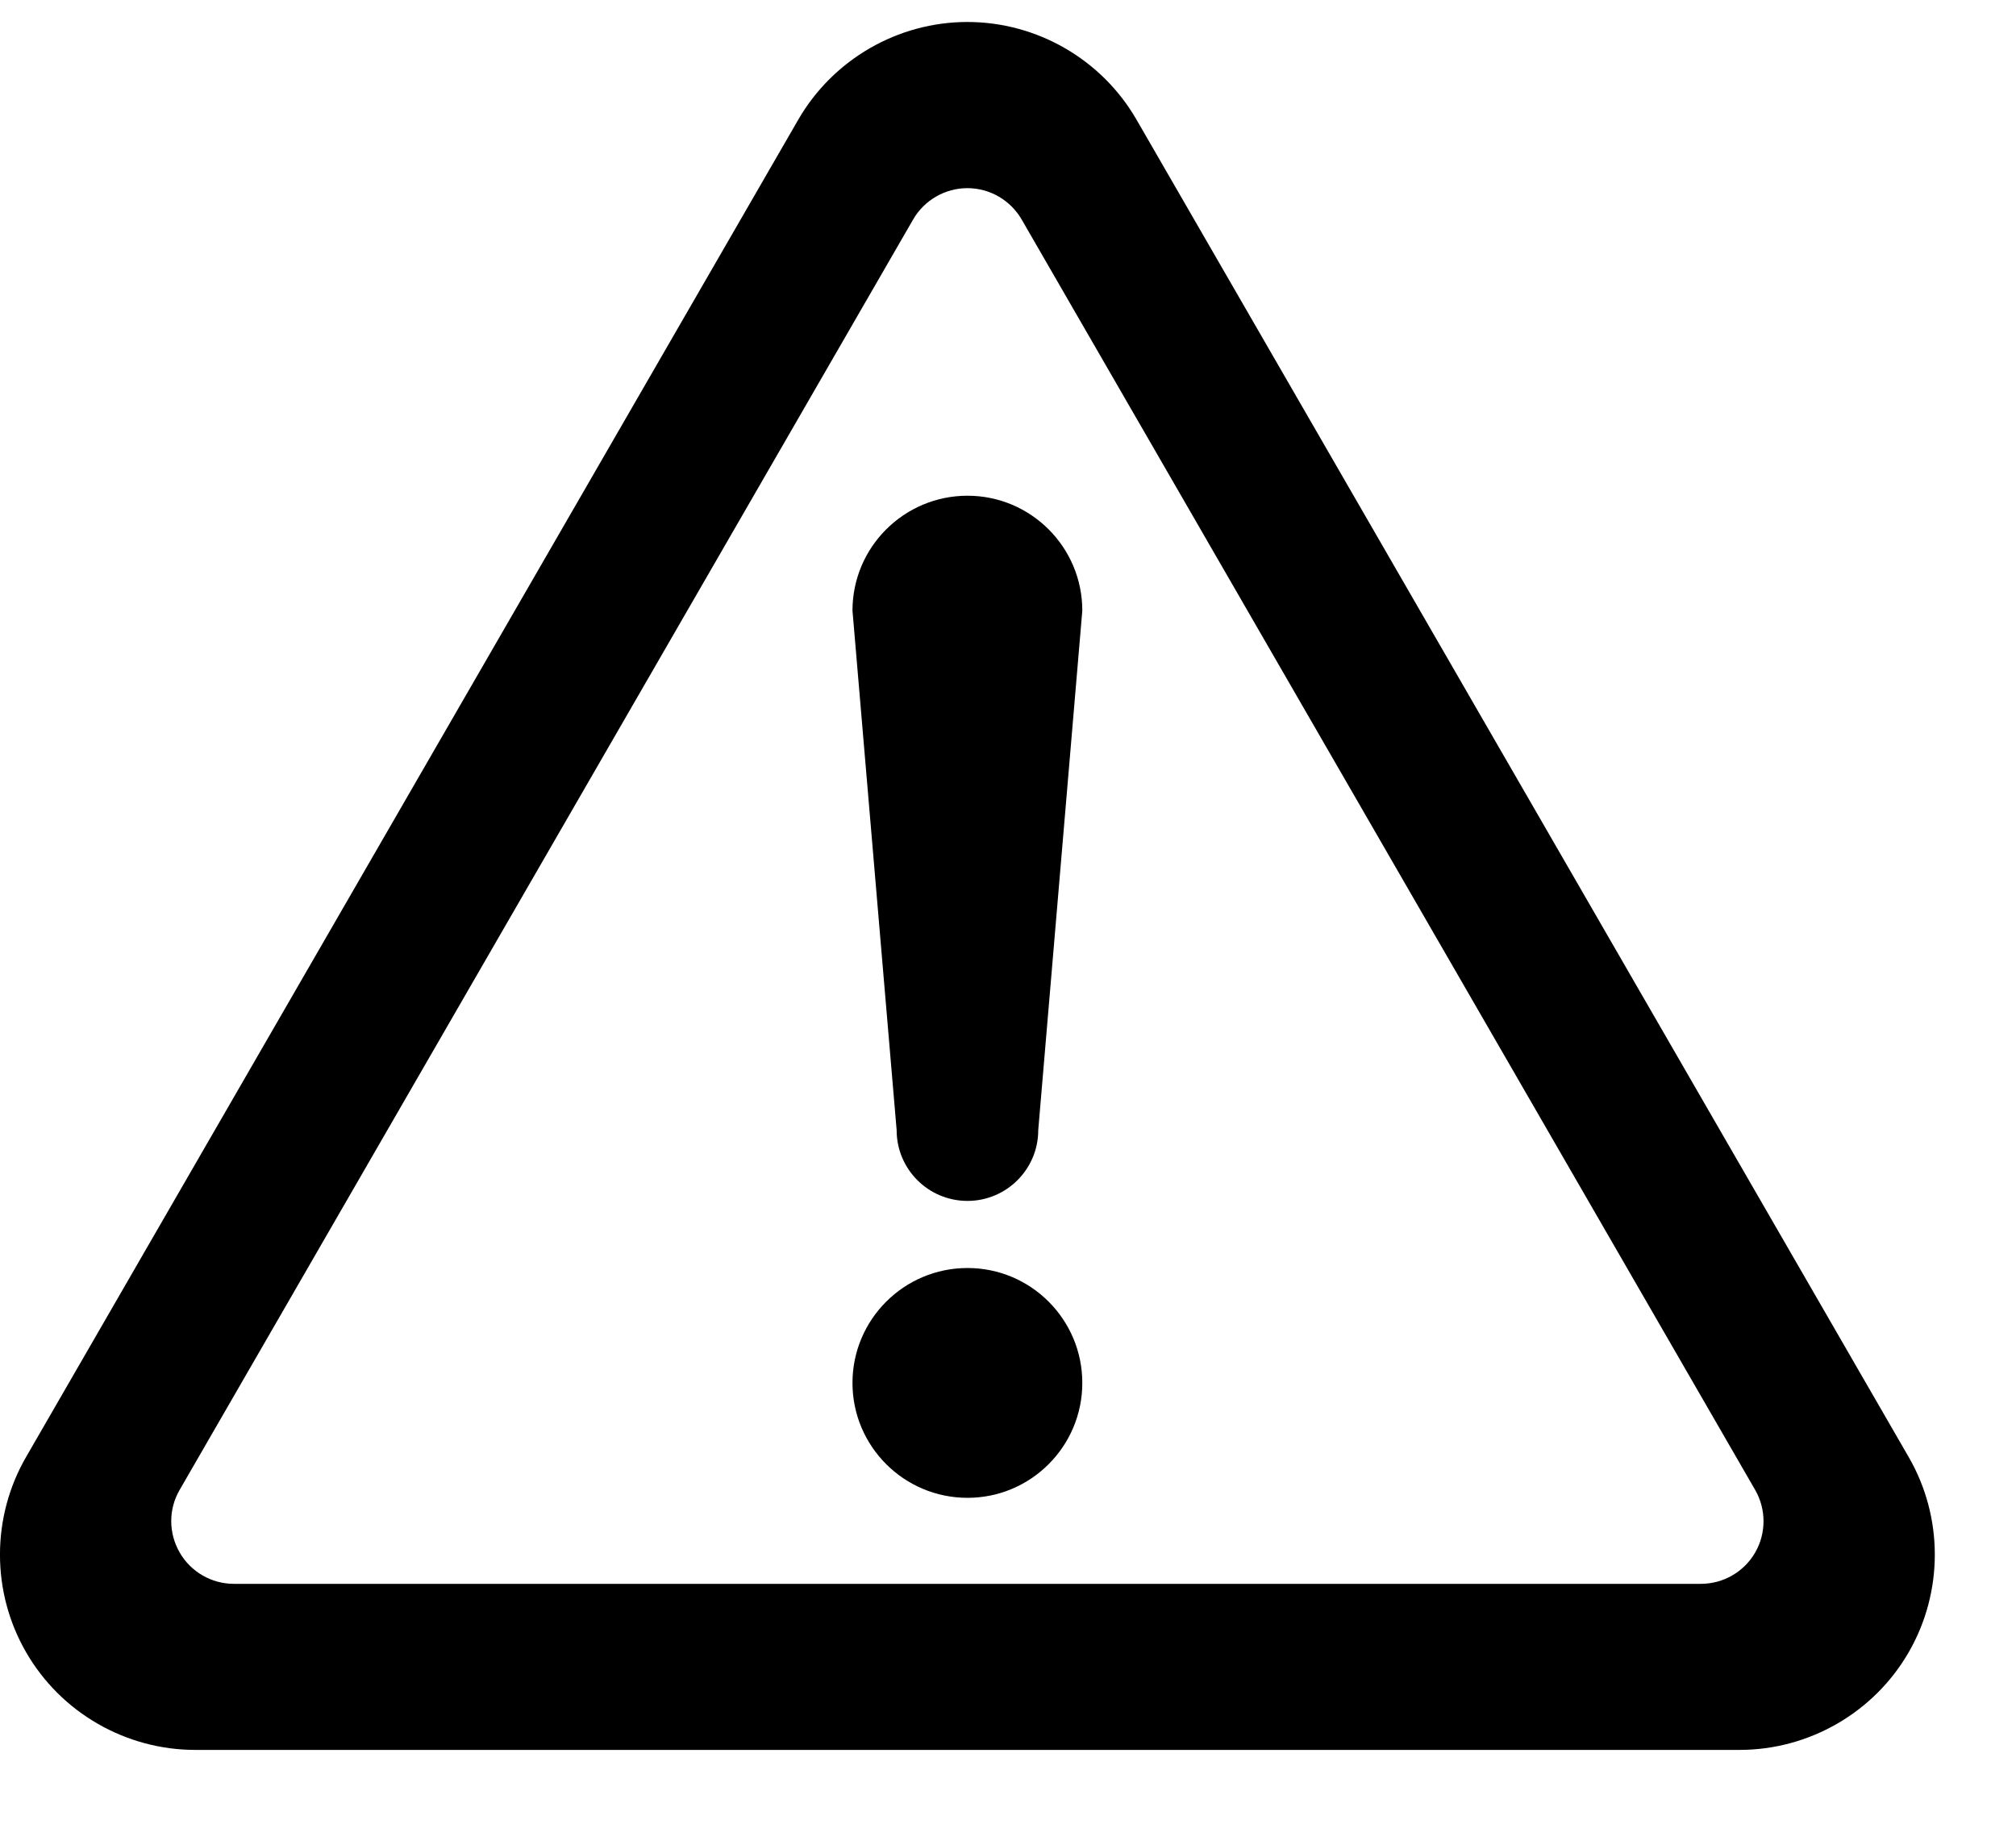 <svg width="21" height="19" viewBox="0 0 21 19" fill="none" xmlns="http://www.w3.org/2000/svg">
<path d="M10.078 13.209C9.417 13.209 8.88 13.745 8.88 14.406C8.88 15.067 9.417 15.603 10.078 15.603C10.738 15.603 11.274 15.067 11.274 14.406C11.274 13.745 10.738 13.209 10.078 13.209Z" fill="currentColor"/>
<path d="M19.882 15.178L11.839 1.247C11.477 0.619 10.802 0.229 10.077 0.229C9.352 0.229 8.678 0.619 8.315 1.247L0.272 15.177C-0.091 15.805 -0.091 16.584 0.272 17.212C0.634 17.84 1.309 18.229 2.034 18.229H18.12C18.845 18.229 19.52 17.84 19.882 17.212C20.245 16.584 20.245 15.805 19.882 15.178ZM18.283 16.173C18.167 16.374 17.951 16.499 17.718 16.499H2.436C2.204 16.499 1.987 16.374 1.872 16.173C1.755 15.971 1.754 15.722 1.871 15.521L9.512 2.286C9.628 2.085 9.845 1.96 10.077 1.96C10.31 1.96 10.525 2.085 10.642 2.286L18.283 15.521C18.399 15.722 18.399 15.972 18.283 16.173Z" fill="currentColor"/>
<path d="M10.078 5.164C9.417 5.164 8.88 5.7 8.88 6.361L9.34 11.773C9.34 12.18 9.67 12.51 10.078 12.51C10.484 12.51 10.815 12.18 10.815 11.773L11.274 6.361C11.274 5.7 10.738 5.164 10.078 5.164Z" fill="currentColor"/>
</svg>
